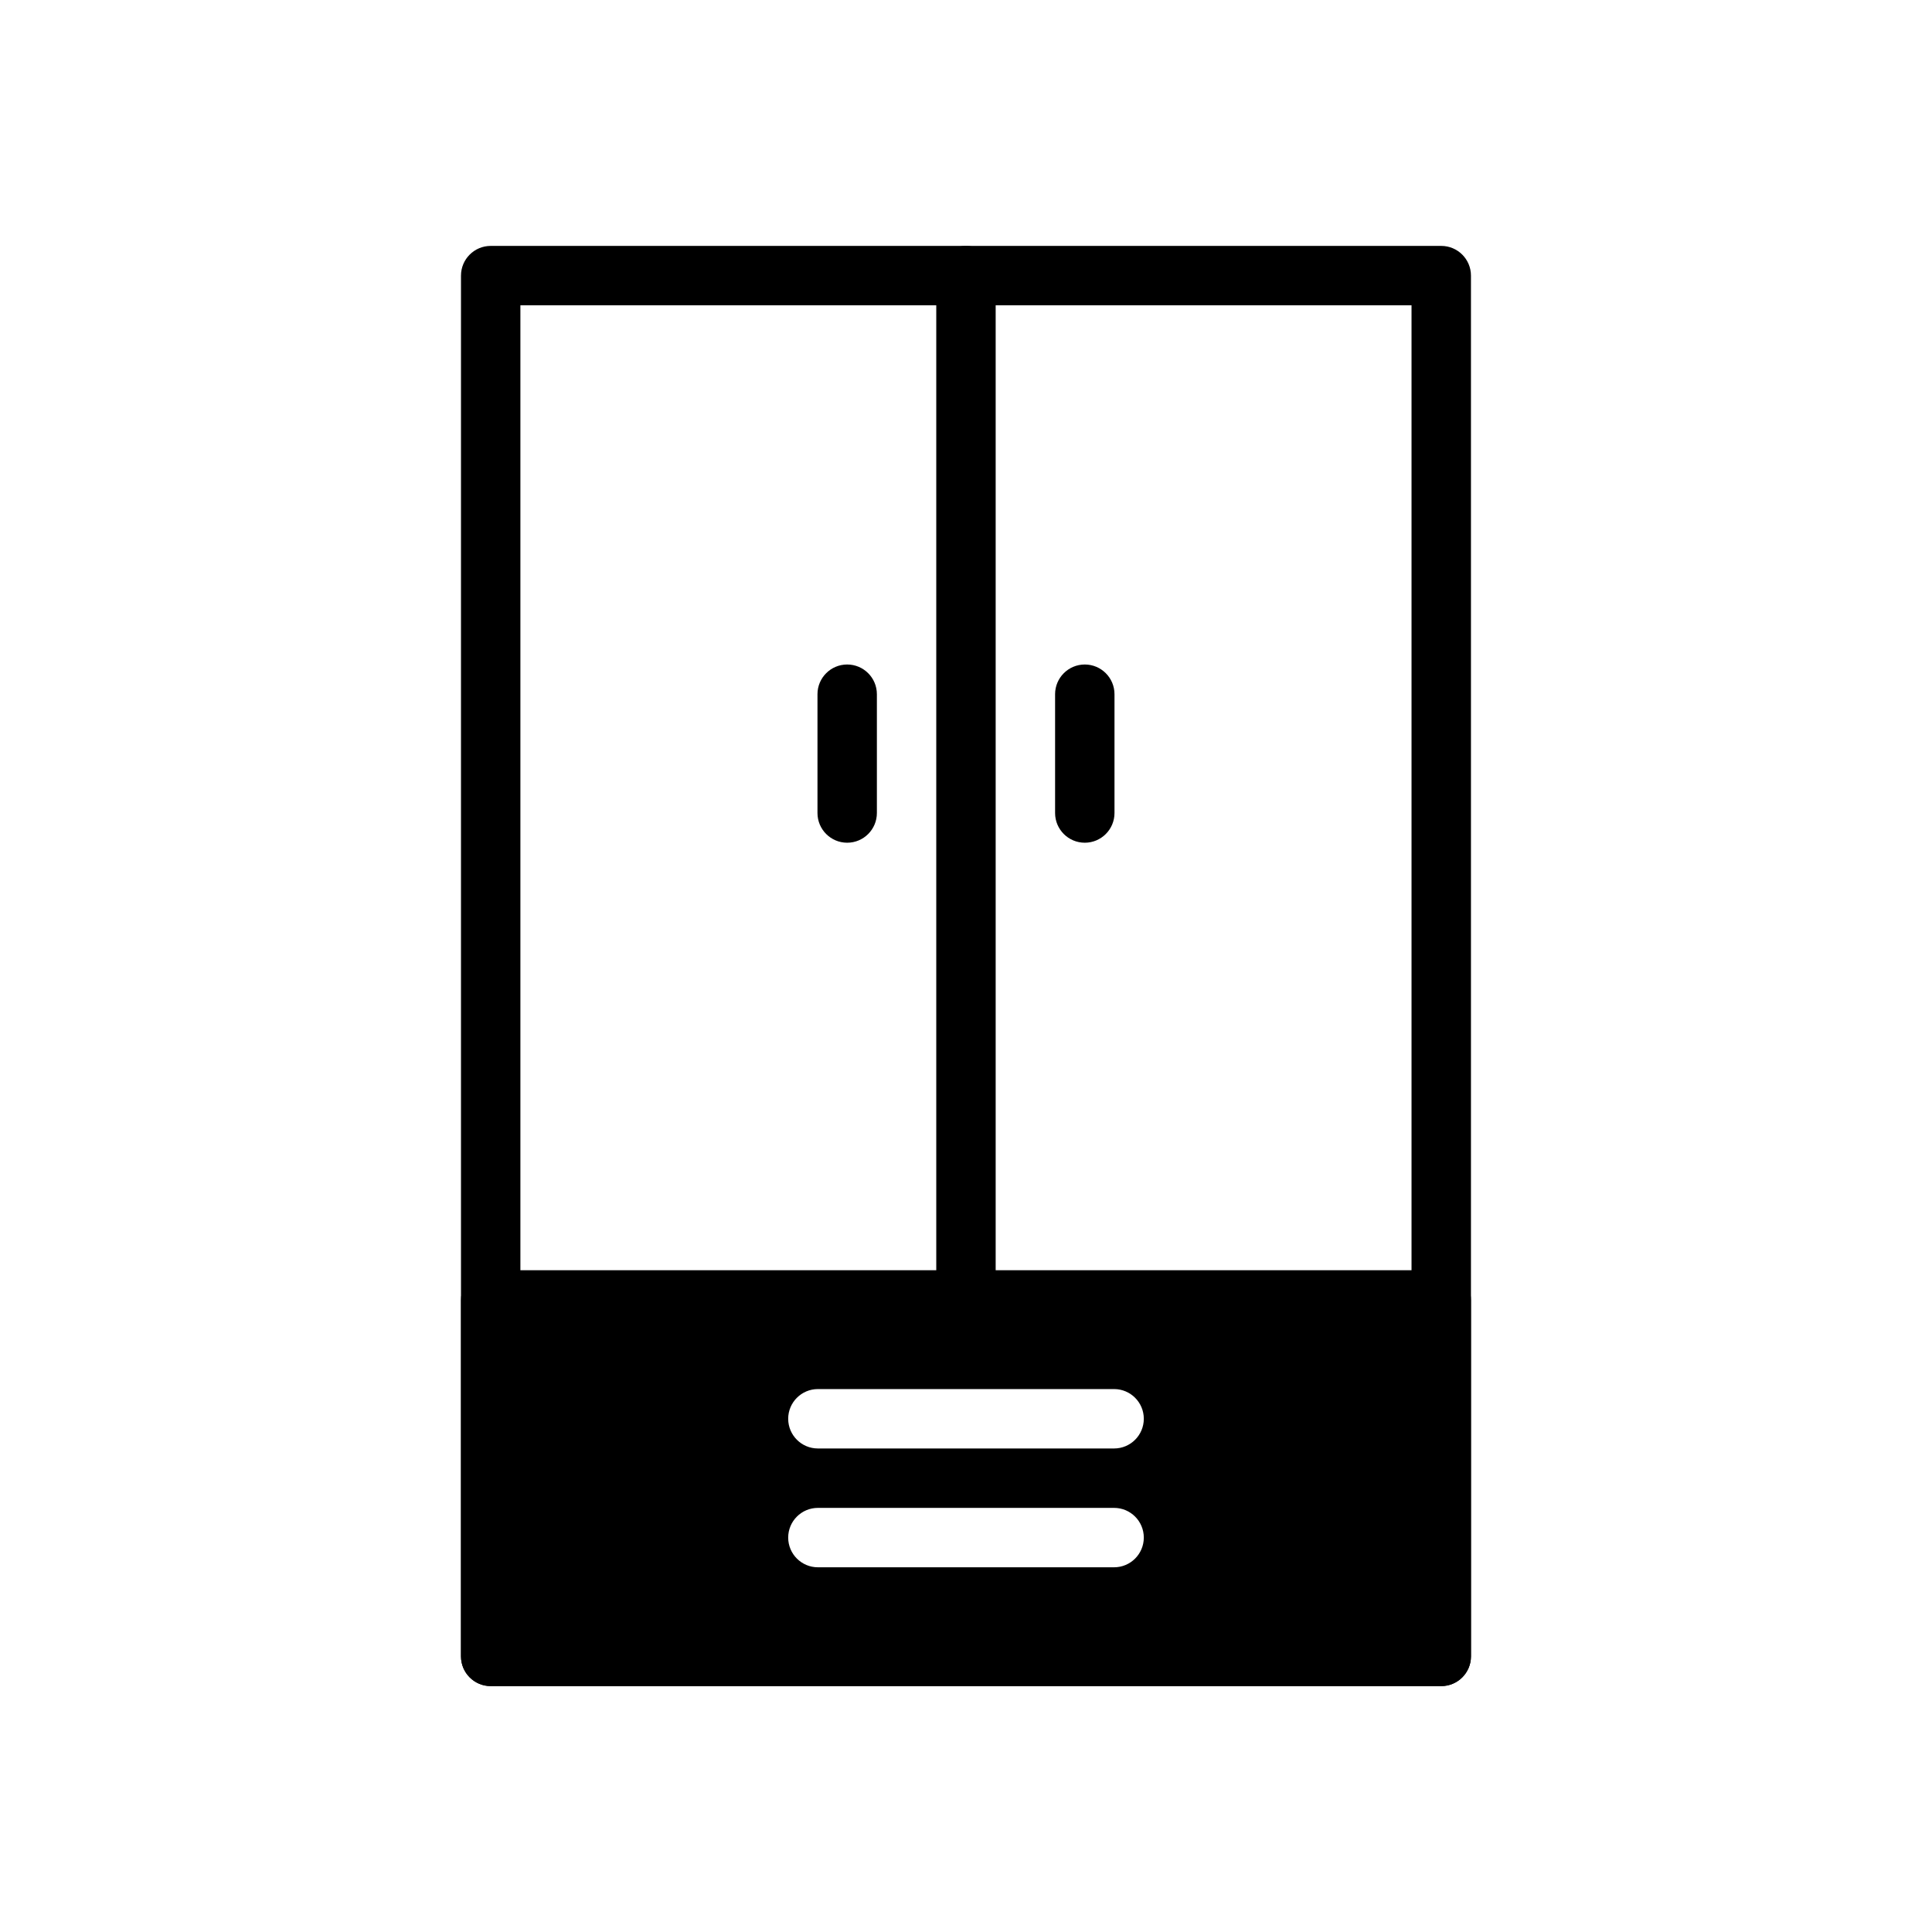 <?xml version="1.0" encoding="UTF-8"?>
<!-- Uploaded to: SVG Repo, www.svgrepo.com, Generator: SVG Repo Mixer Tools -->
<svg fill="#000000" width="800px" height="800px" version="1.1" viewBox="144 144 512 512" xmlns="http://www.w3.org/2000/svg">
 <g fill-rule="evenodd">
  <path d="m533.82 217.04c0-4.344-3.527-7.871-7.871-7.871h-251.91c-4.344 0-7.871 3.527-7.871 7.871v365.92c0 4.344 3.527 7.871 7.871 7.871h251.91c4.344 0 7.871-3.527 7.871-7.871zm-251.91 7.871v350.18h236.16v-350.18z"/>
  <path d="m392.12 217.04v271.46c0 4.344 3.527 7.871 7.871 7.871s7.871-3.527 7.871-7.871v-271.46c0-4.344-3.527-7.871-7.871-7.871s-7.871 3.527-7.871 7.871z"/>
  <path d="m533.82 488.5c0-4.344-3.527-7.871-7.871-7.871h-251.91c-4.344 0-7.871 3.527-7.871 7.871v94.465c0 4.344 3.527 7.871 7.871 7.871h251.91c4.344 0 7.871-3.527 7.871-7.871zm-173.07 70.848h78.5c4.344 0 7.871-3.527 7.871-7.871s-3.527-7.871-7.871-7.871h-78.5c-4.344 0-7.871 3.527-7.871 7.871s3.527 7.871 7.871 7.871zm0-31.488h78.5c4.344 0 7.871-3.527 7.871-7.871s-3.527-7.871-7.871-7.871h-78.5c-4.344 0-7.871 3.527-7.871 7.871s3.527 7.871 7.871 7.871z"/>
  <path d="m360.64 327.97v31.488c0 4.344 3.527 7.871 7.871 7.871s7.871-3.527 7.871-7.871v-31.488c0-4.344-3.527-7.871-7.871-7.871s-7.871 3.527-7.871 7.871z"/>
  <path d="m423.61 327.97v31.488c0 4.344 3.527 7.871 7.871 7.871s7.871-3.527 7.871-7.871v-31.488c0-4.344-3.527-7.871-7.871-7.871s-7.871 3.527-7.871 7.871z"/>
 </g>
</svg>